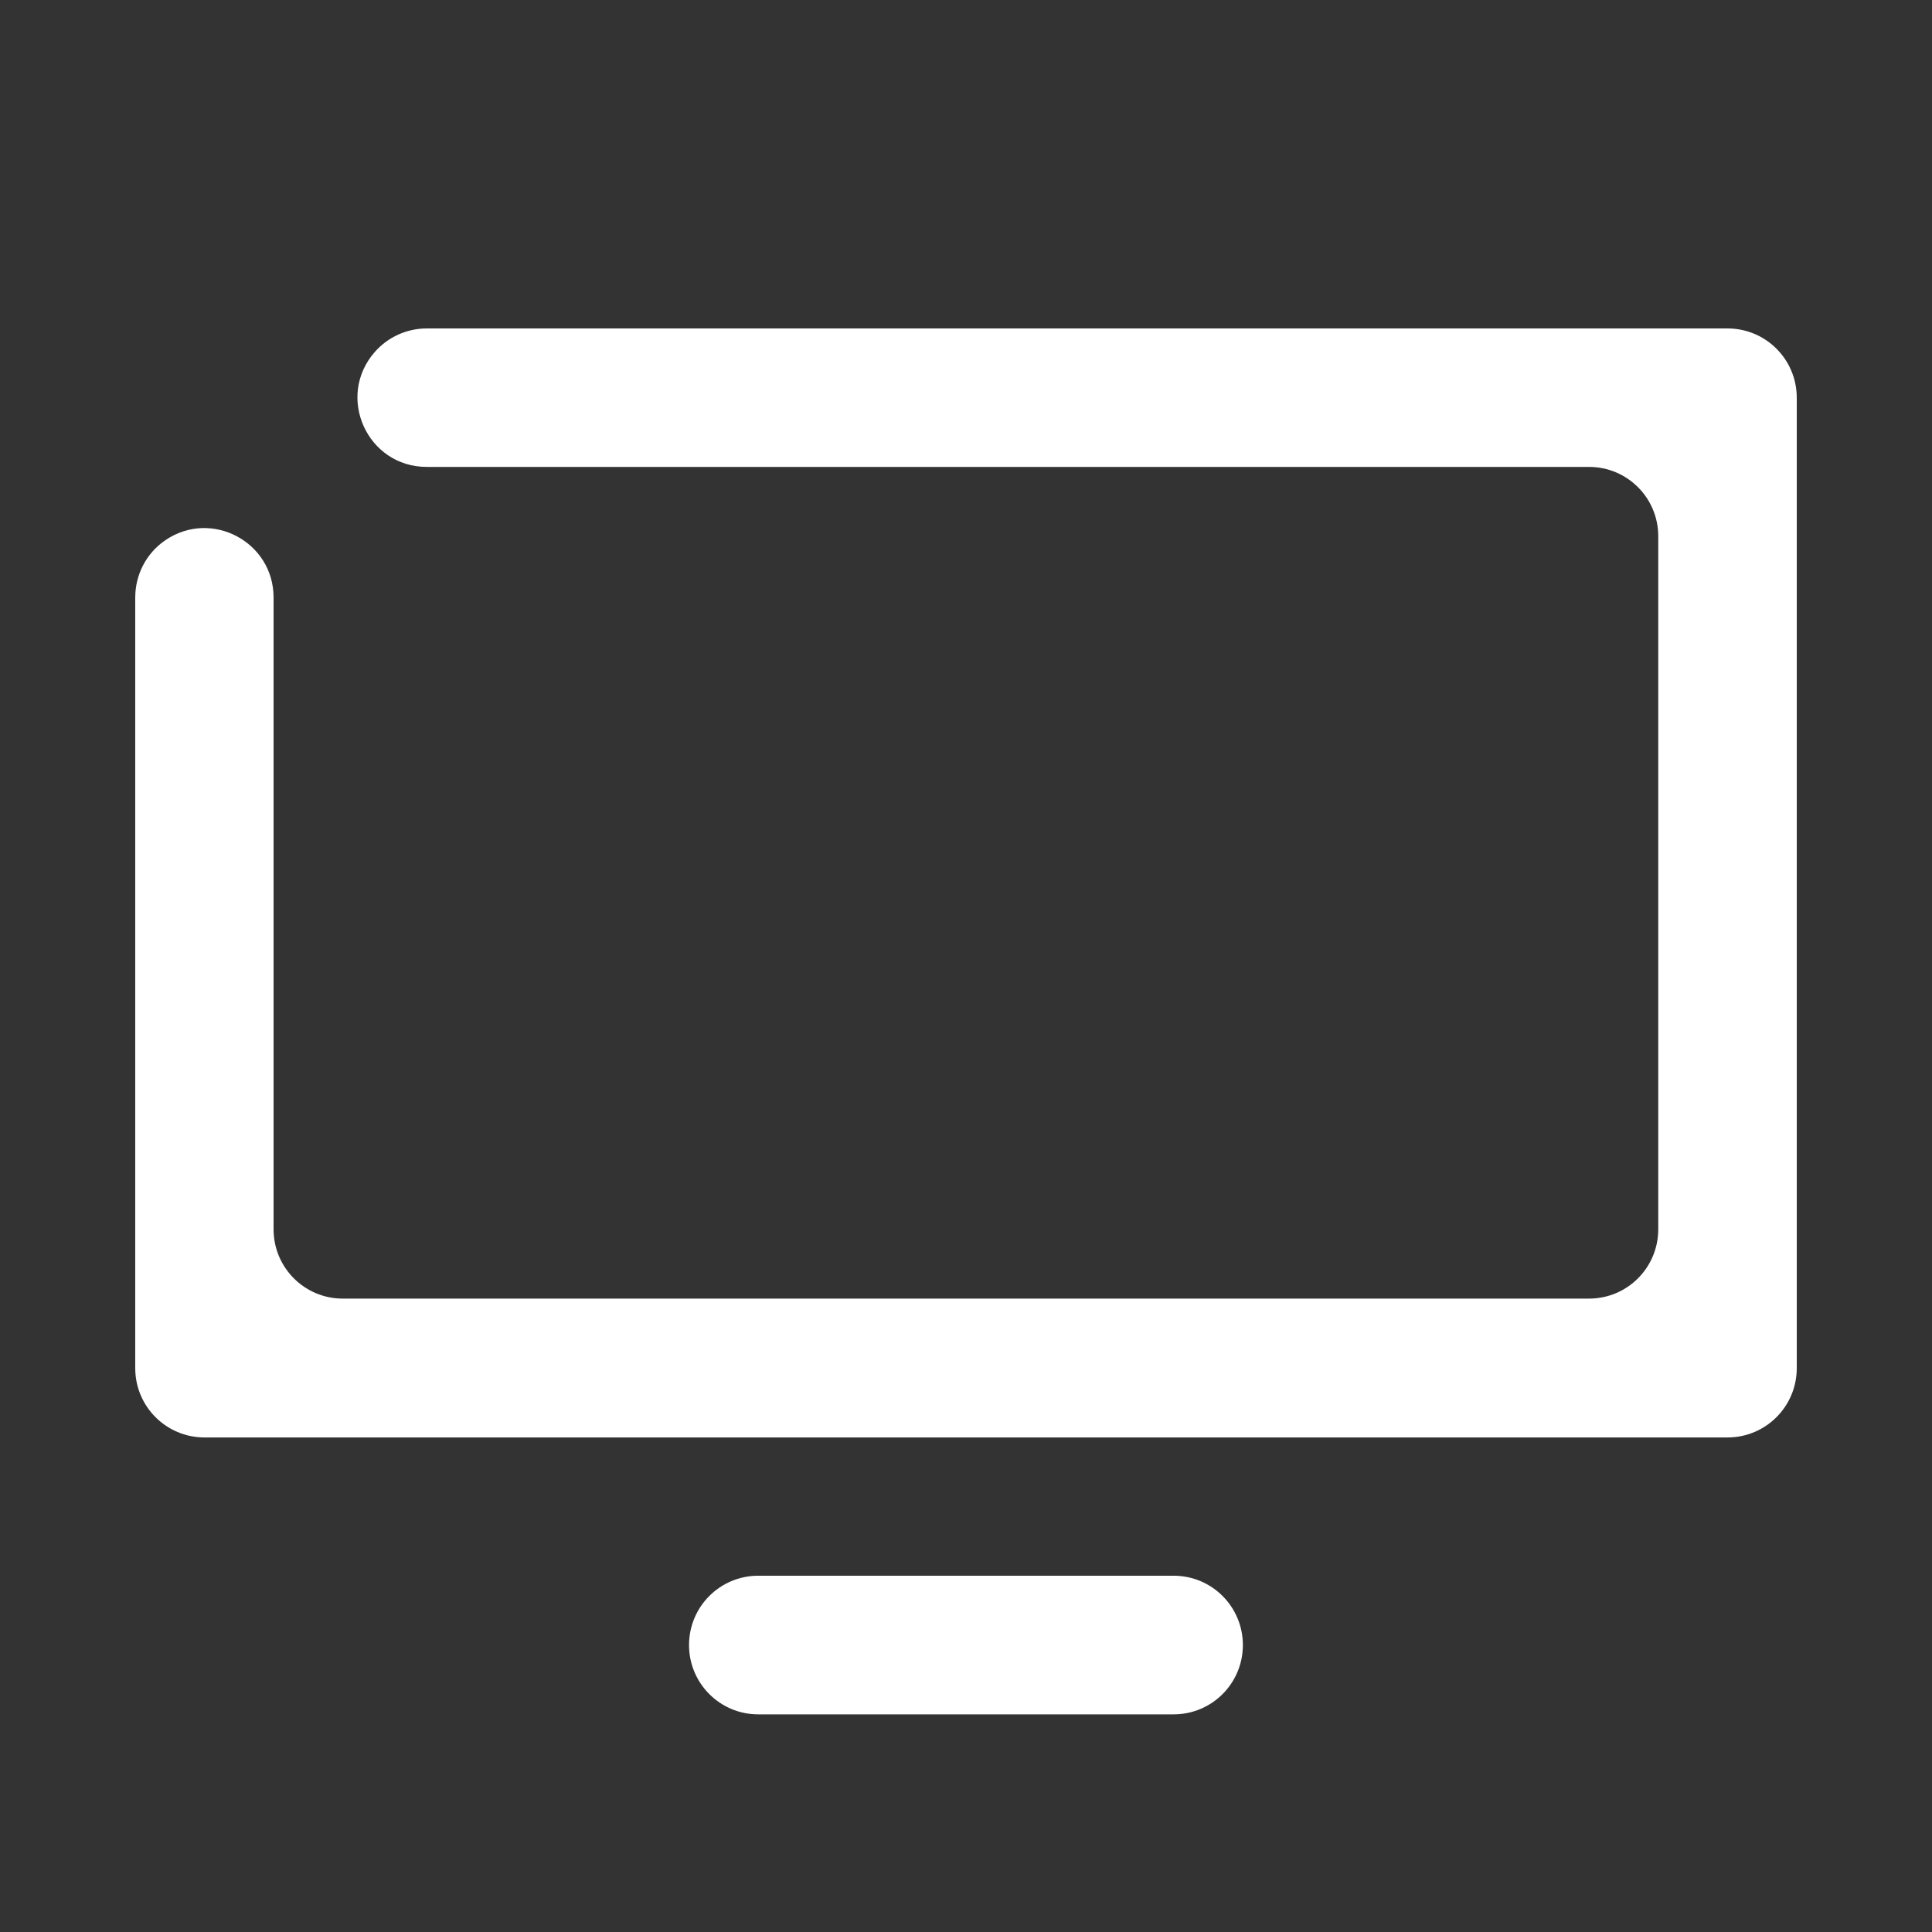 <svg width="100" height="100" viewBox="0 0 100 100" fill="none" xmlns="http://www.w3.org/2000/svg">
<rect x="0" y="0" width="100" height="100" fill="#333333" stroke="none"/>
<path d="M19.402 18.215C17.364 20.533 19.004 24.167 22.088 24.167H82.246C84.229 24.167 85.831 25.771 85.831 27.755V63.628C85.831 65.612 84.229 67.216 82.246 67.216H17.744C15.762 67.216 14.16 65.612 14.16 63.628V30.926C14.16 28.052 10.955 26.346 8.575 27.95C7.584 28.618 7 29.73 7 30.926V70.814C7 72.798 8.602 74.402 10.585 74.402H89.415C91.398 74.402 93 72.798 93 70.814V20.588C93 18.604 91.398 17 89.415 17H22.088C21.06 17 20.078 17.445 19.402 18.215Z" fill="white"/>
<path d="M39.248 81.559H60.746C62.728 81.559 64.331 83.163 64.331 85.147C64.331 87.131 62.728 88.735 60.746 88.735H39.248C37.266 88.735 35.664 87.131 35.664 85.147C35.664 83.163 37.266 81.559 39.248 81.559Z" fill="white"/>
</svg>
